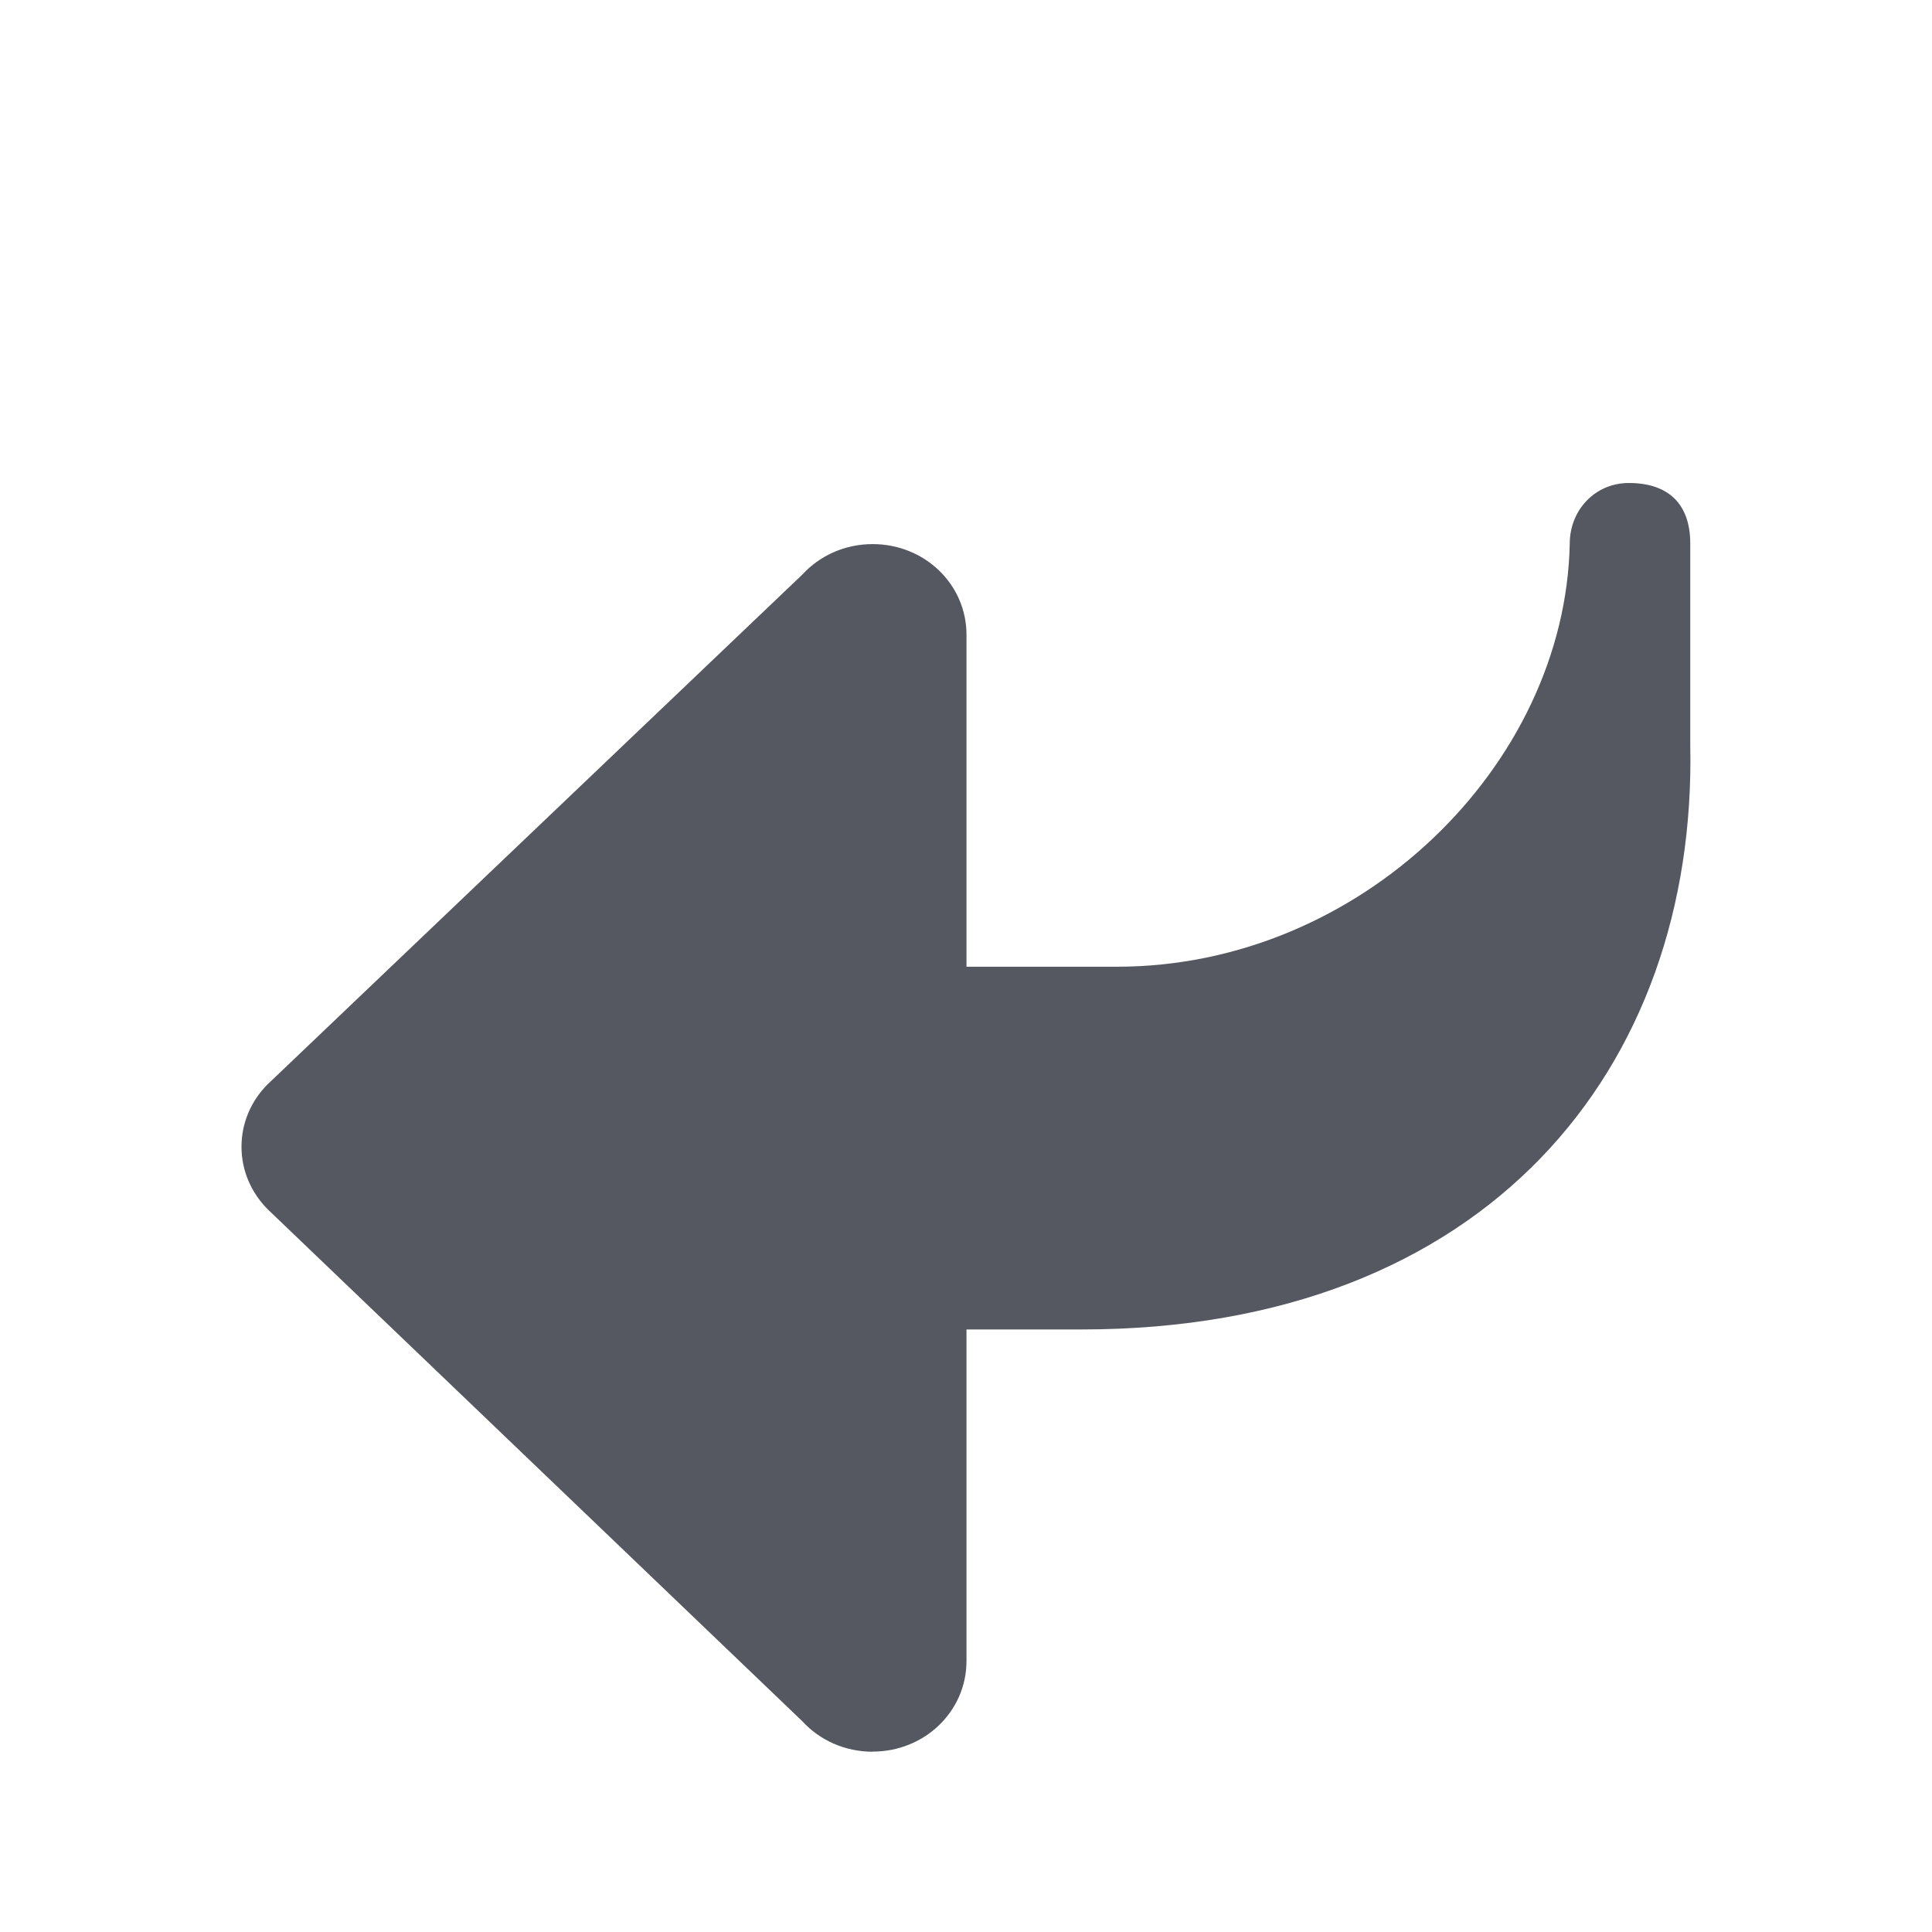<?xml version="1.0" encoding="UTF-8" standalone="no"?>
<svg
   xmlns:dc="http://purl.org/dc/elements/1.1/"
   xmlns:cc="http://creativecommons.org/ns#"
   xmlns:rdf="http://www.w3.org/1999/02/22-rdf-syntax-ns#"
   xmlns:svg="http://www.w3.org/2000/svg"
   xmlns="http://www.w3.org/2000/svg"
   id="svg6"
   version="1.1"
   width="16"
   height="16">
  <defs
     id="defs10" />
  <path
     id="path873-5"
     style="fill:#555761;stroke:none;stroke-width:4;stroke-linecap:round;stroke-linejoin:round;stop-color:#000000"
     d="m 7.227,14.506 c 0.431,0 0.777,-0.334 0.777,-0.75 v -2.746 h 0.953 c 3.361,0 5.097,-2.17 5.041,-4.84 V 4.502 C 13.998,4.178 13.822,4 13.489,4 13.209,4 13,4.225 13,4.502 12.963,6.338 11.267,8.006 9.25,8.006 H 8.004 v -2.75 c 0,-0.416 -0.346,-0.75 -0.777,-0.75 -0.232,0 -0.44,0.097 -0.582,0.252 l -4.432,4.225 c -0.132,0.134 -0.213,0.314 -0.213,0.514 0,0.199 0.081,0.379 0.213,0.514 l 4.432,4.244 c 0.142,0.155 0.35,0.252 0.582,0.252 z" />
</svg>
